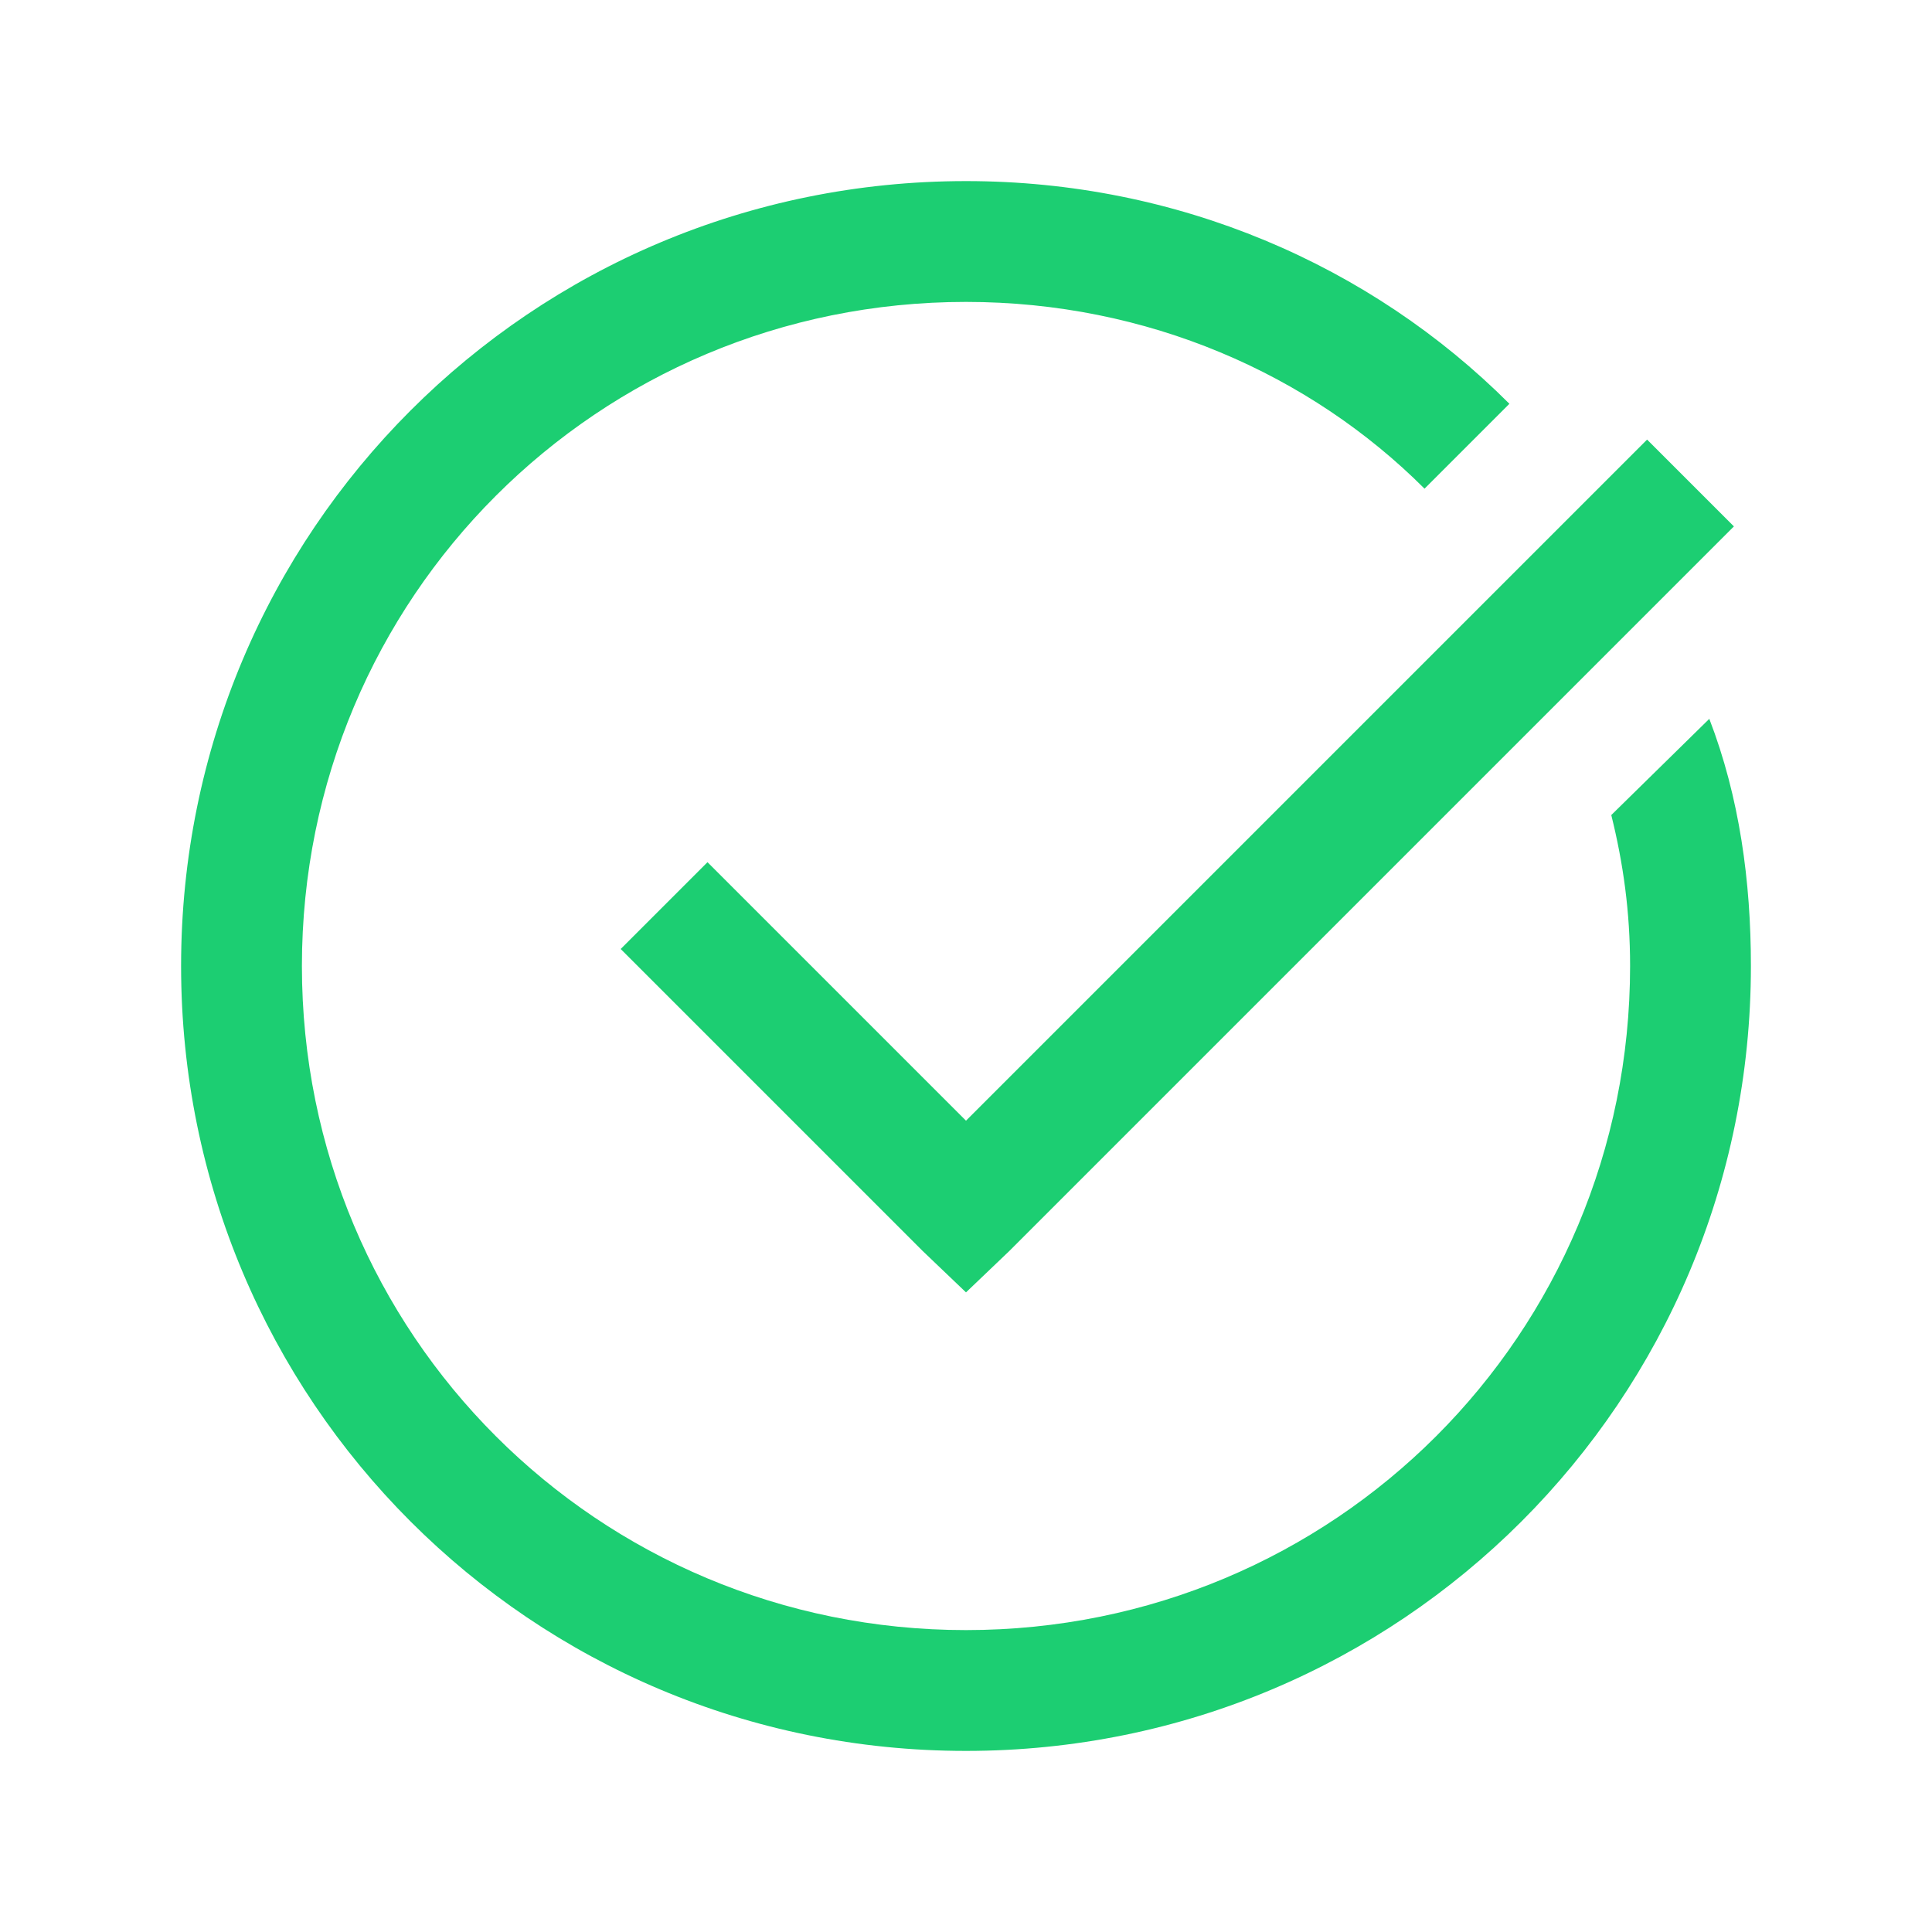 <svg width="15" height="15" viewBox="0 0 15 15" fill="none" xmlns="http://www.w3.org/2000/svg">
<path d="M7.5 1.406C4.125 1.406 1.406 4.125 1.406 7.5C1.406 10.875 4.125 13.594 7.5 13.594C10.875 13.594 13.594 10.875 13.594 7.5C13.594 6.844 13.506 6.191 13.271 5.581L12.51 6.328C12.603 6.703 12.656 7.079 12.656 7.5C12.656 10.36 10.36 12.656 7.5 12.656C4.64 12.656 2.344 10.36 2.344 7.5C2.344 4.64 4.64 2.344 7.5 2.344C8.906 2.344 10.17 2.904 11.06 3.794L11.719 3.135C10.64 2.056 9.141 1.406 7.5 1.406ZM12.788 3.413L7.5 8.701L5.493 6.694L4.819 7.368L7.163 9.712L7.5 10.034L7.837 9.712L13.462 4.087L12.788 3.413Z" fill="#1CCE72"/>
</svg>
